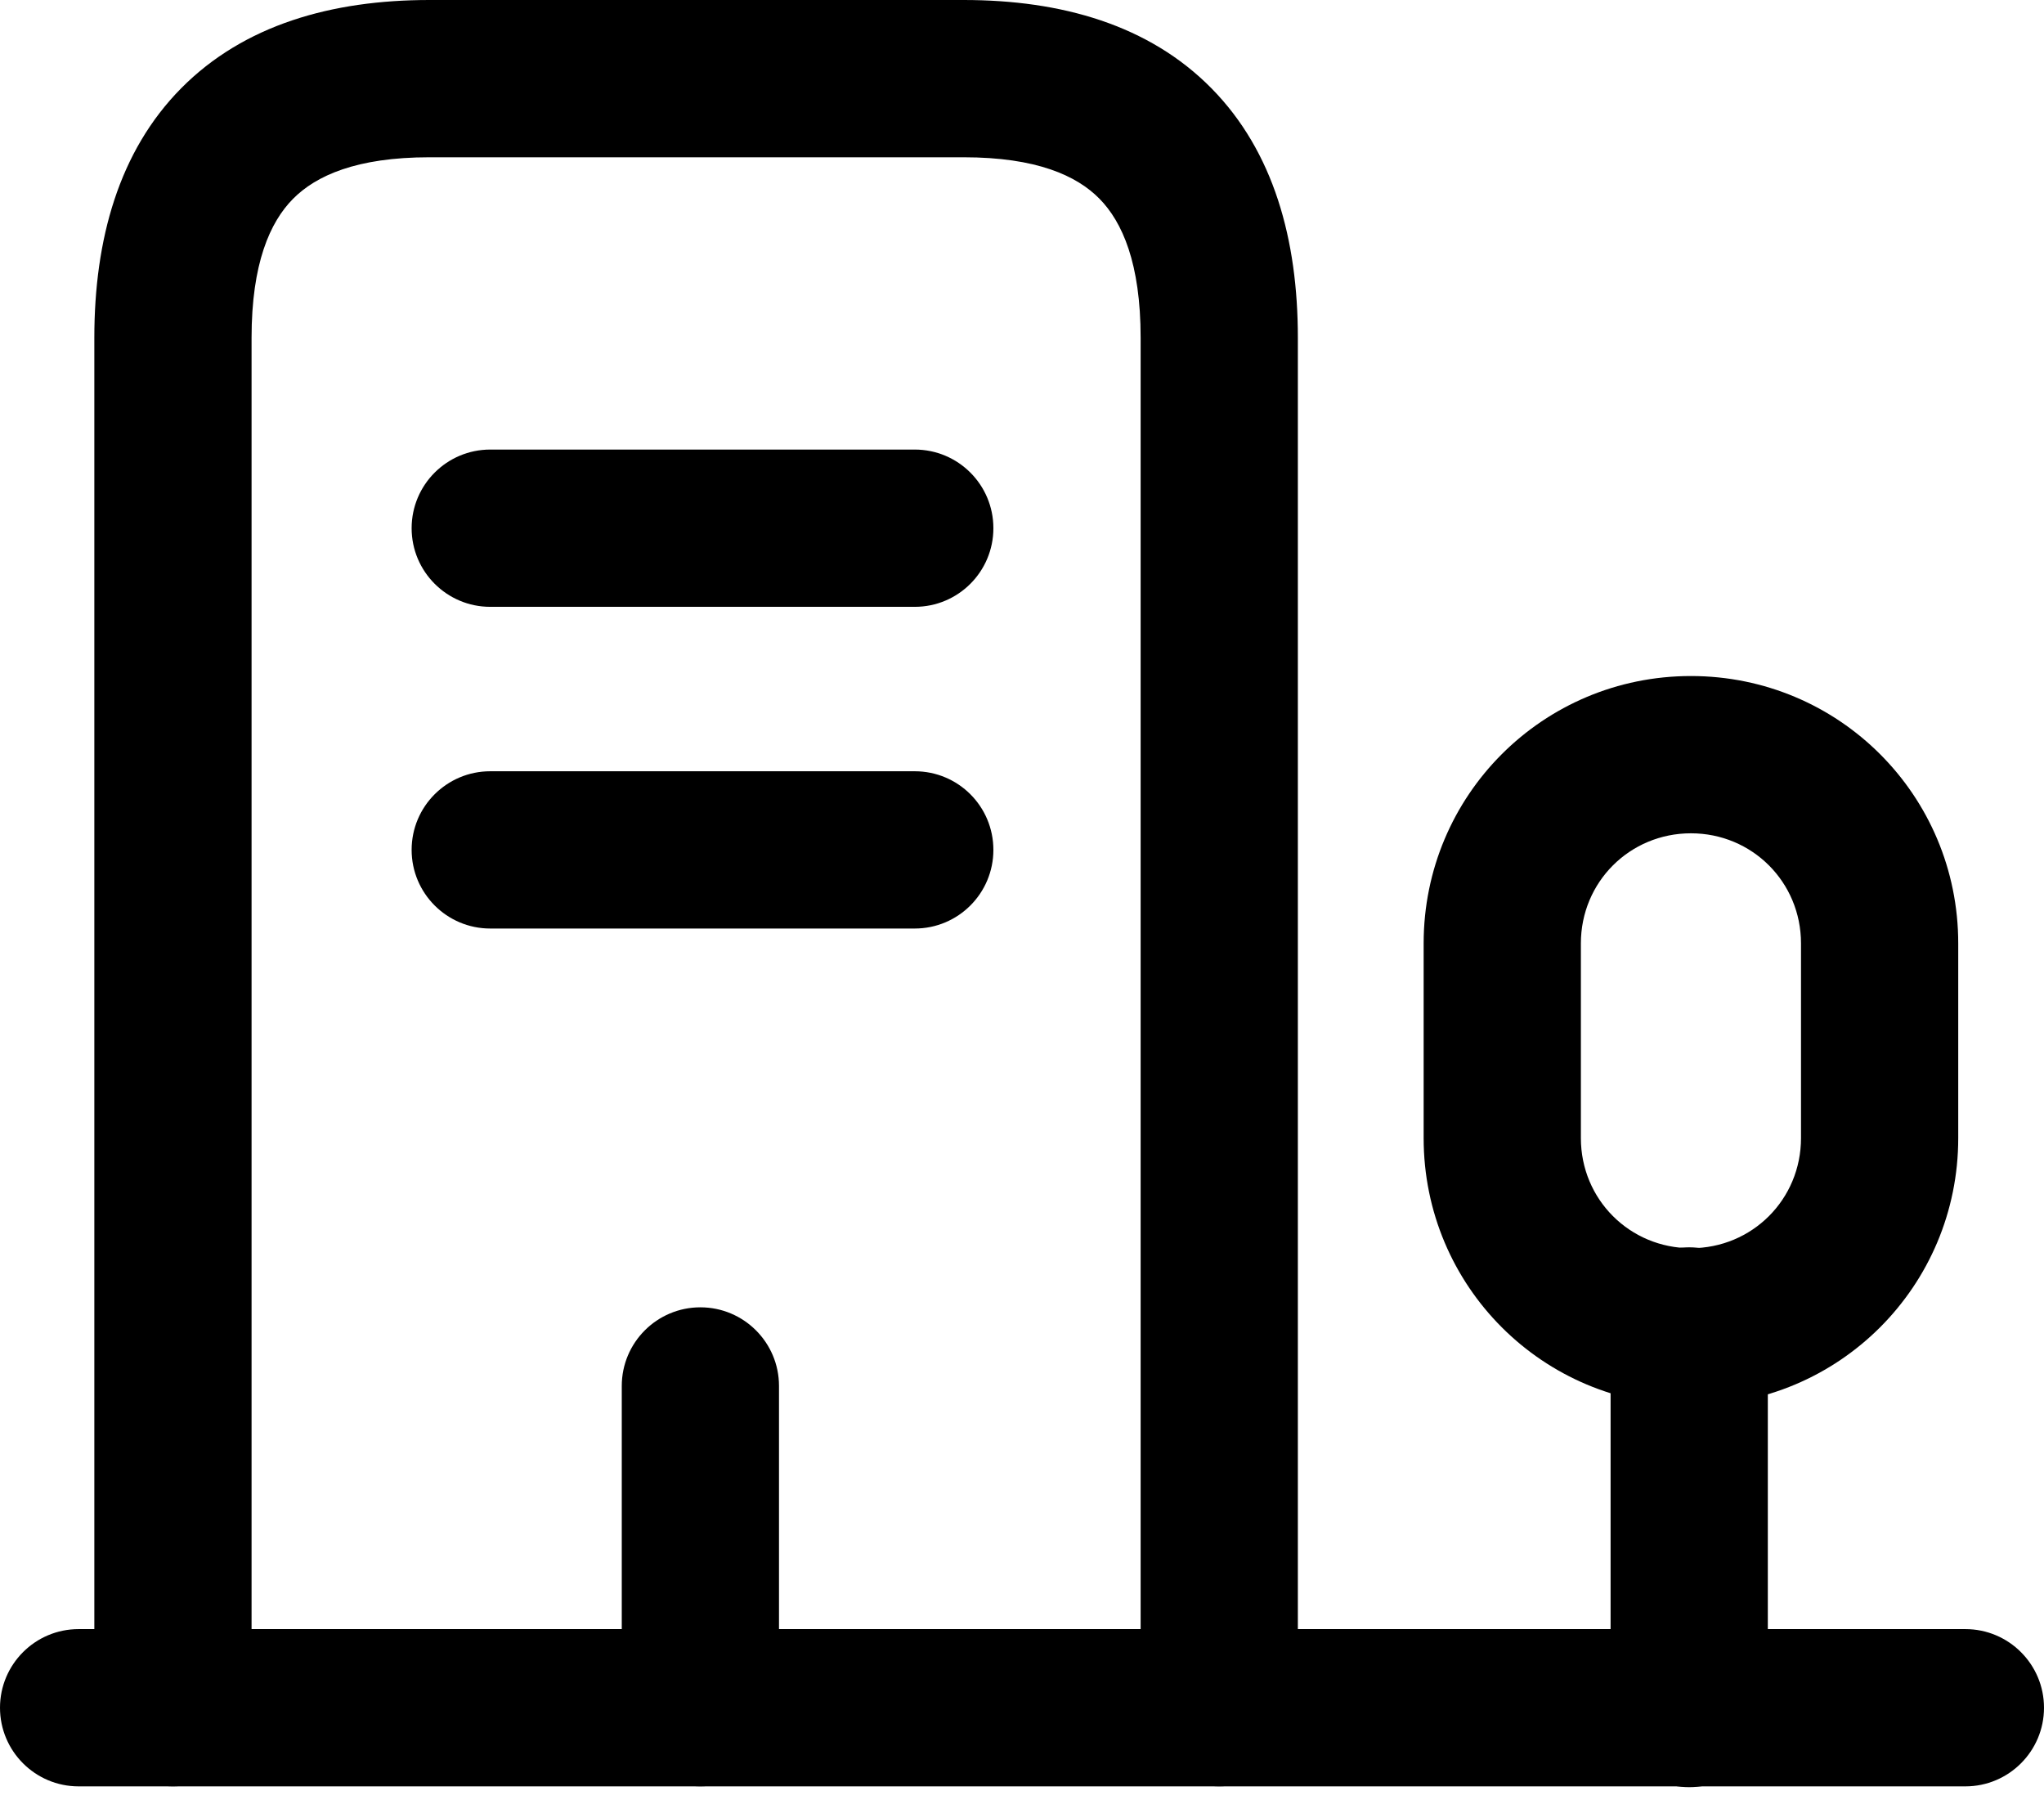 <?xml version="1.0" encoding="UTF-8" ?>
<svg width="26" height="23" viewBox="0 0 26 23" fill="none" xmlns="http://www.w3.org/2000/svg">
<g id="Group 25">
<g id="Group 26">
<path id="Vector (Stroke)" fill-rule="evenodd" clip-rule="evenodd" d="M0 21.717C0 21.165 0.448 20.717 1 20.717H25C25.552 20.717 26 21.165 26 21.717C26 22.269 25.552 22.717 25 22.717H1C0.448 22.717 0 22.269 0 21.717Z" fill="black"/>
<path id="Vector (Stroke)_2" fill-rule="evenodd" clip-rule="evenodd" d="M21.487 15.862C22.04 15.862 22.487 16.309 22.487 16.862V21.727C22.487 22.28 22.04 22.727 21.487 22.727C20.935 22.727 20.487 22.28 20.487 21.727V16.862C20.487 16.309 20.935 15.862 21.487 15.862Z" fill="black"/>
<path id="Vector (Stroke)_3" fill-rule="evenodd" clip-rule="evenodd" d="M18.109 11.997C18.109 10.114 19.626 8.597 21.509 8.597C23.392 8.597 24.909 10.114 24.909 11.997V14.473C24.909 16.356 23.392 17.873 21.509 17.873C19.626 17.873 18.109 16.356 18.109 14.473V11.997ZM21.509 10.597C20.73 10.597 20.109 11.218 20.109 11.997V14.473C20.109 15.252 20.73 15.873 21.509 15.873C22.288 15.873 22.909 15.252 22.909 14.473V11.997C22.909 11.218 22.288 10.597 21.509 10.597Z" fill="black"/>
<path id="Vector (Stroke)_4" fill-rule="evenodd" clip-rule="evenodd" d="M3.727 2.529C3.434 2.825 3.2 3.351 3.2 4.295V21.716C3.2 22.269 2.752 22.716 2.2 22.716C1.648 22.716 1.2 22.269 1.2 21.716V4.295C1.2 3.045 1.511 1.924 2.306 1.121C3.103 0.317 4.218 0 5.462 0H12.258C13.502 0 14.616 0.317 15.41 1.123C16.202 1.927 16.509 3.048 16.509 4.295V21.716C16.509 22.269 16.061 22.716 15.509 22.716C14.957 22.716 14.509 22.269 14.509 21.716V4.295C14.509 3.349 14.276 2.822 13.985 2.527C13.697 2.234 13.186 2 12.258 2H5.462C4.534 2 4.019 2.234 3.727 2.529Z" fill="black"/>
<path id="Vector (Stroke)_5" fill-rule="evenodd" clip-rule="evenodd" d="M5.236 6.717C5.236 6.165 5.684 5.717 6.236 5.717H11.636C12.189 5.717 12.636 6.165 12.636 6.717C12.636 7.269 12.189 7.717 11.636 7.717H6.236C5.684 7.717 5.236 7.269 5.236 6.717Z" fill="black"/>
<path id="Vector (Stroke)_6" fill-rule="evenodd" clip-rule="evenodd" d="M5.236 10.808C5.236 10.255 5.684 9.808 6.236 9.808H11.636C12.189 9.808 12.636 10.255 12.636 10.808C12.636 11.36 12.189 11.808 11.636 11.808H6.236C5.684 11.808 5.236 11.36 5.236 10.808Z" fill="black"/>
<path id="Vector (Stroke)_7" fill-rule="evenodd" clip-rule="evenodd" d="M8.909 16.625C9.461 16.625 9.909 17.073 9.909 17.625V21.716C9.909 22.269 9.461 22.716 8.909 22.716C8.357 22.716 7.909 22.269 7.909 21.716V17.625C7.909 17.073 8.357 16.625 8.909 16.625Z" fill="black"/>
</g>
</g>
</svg>
